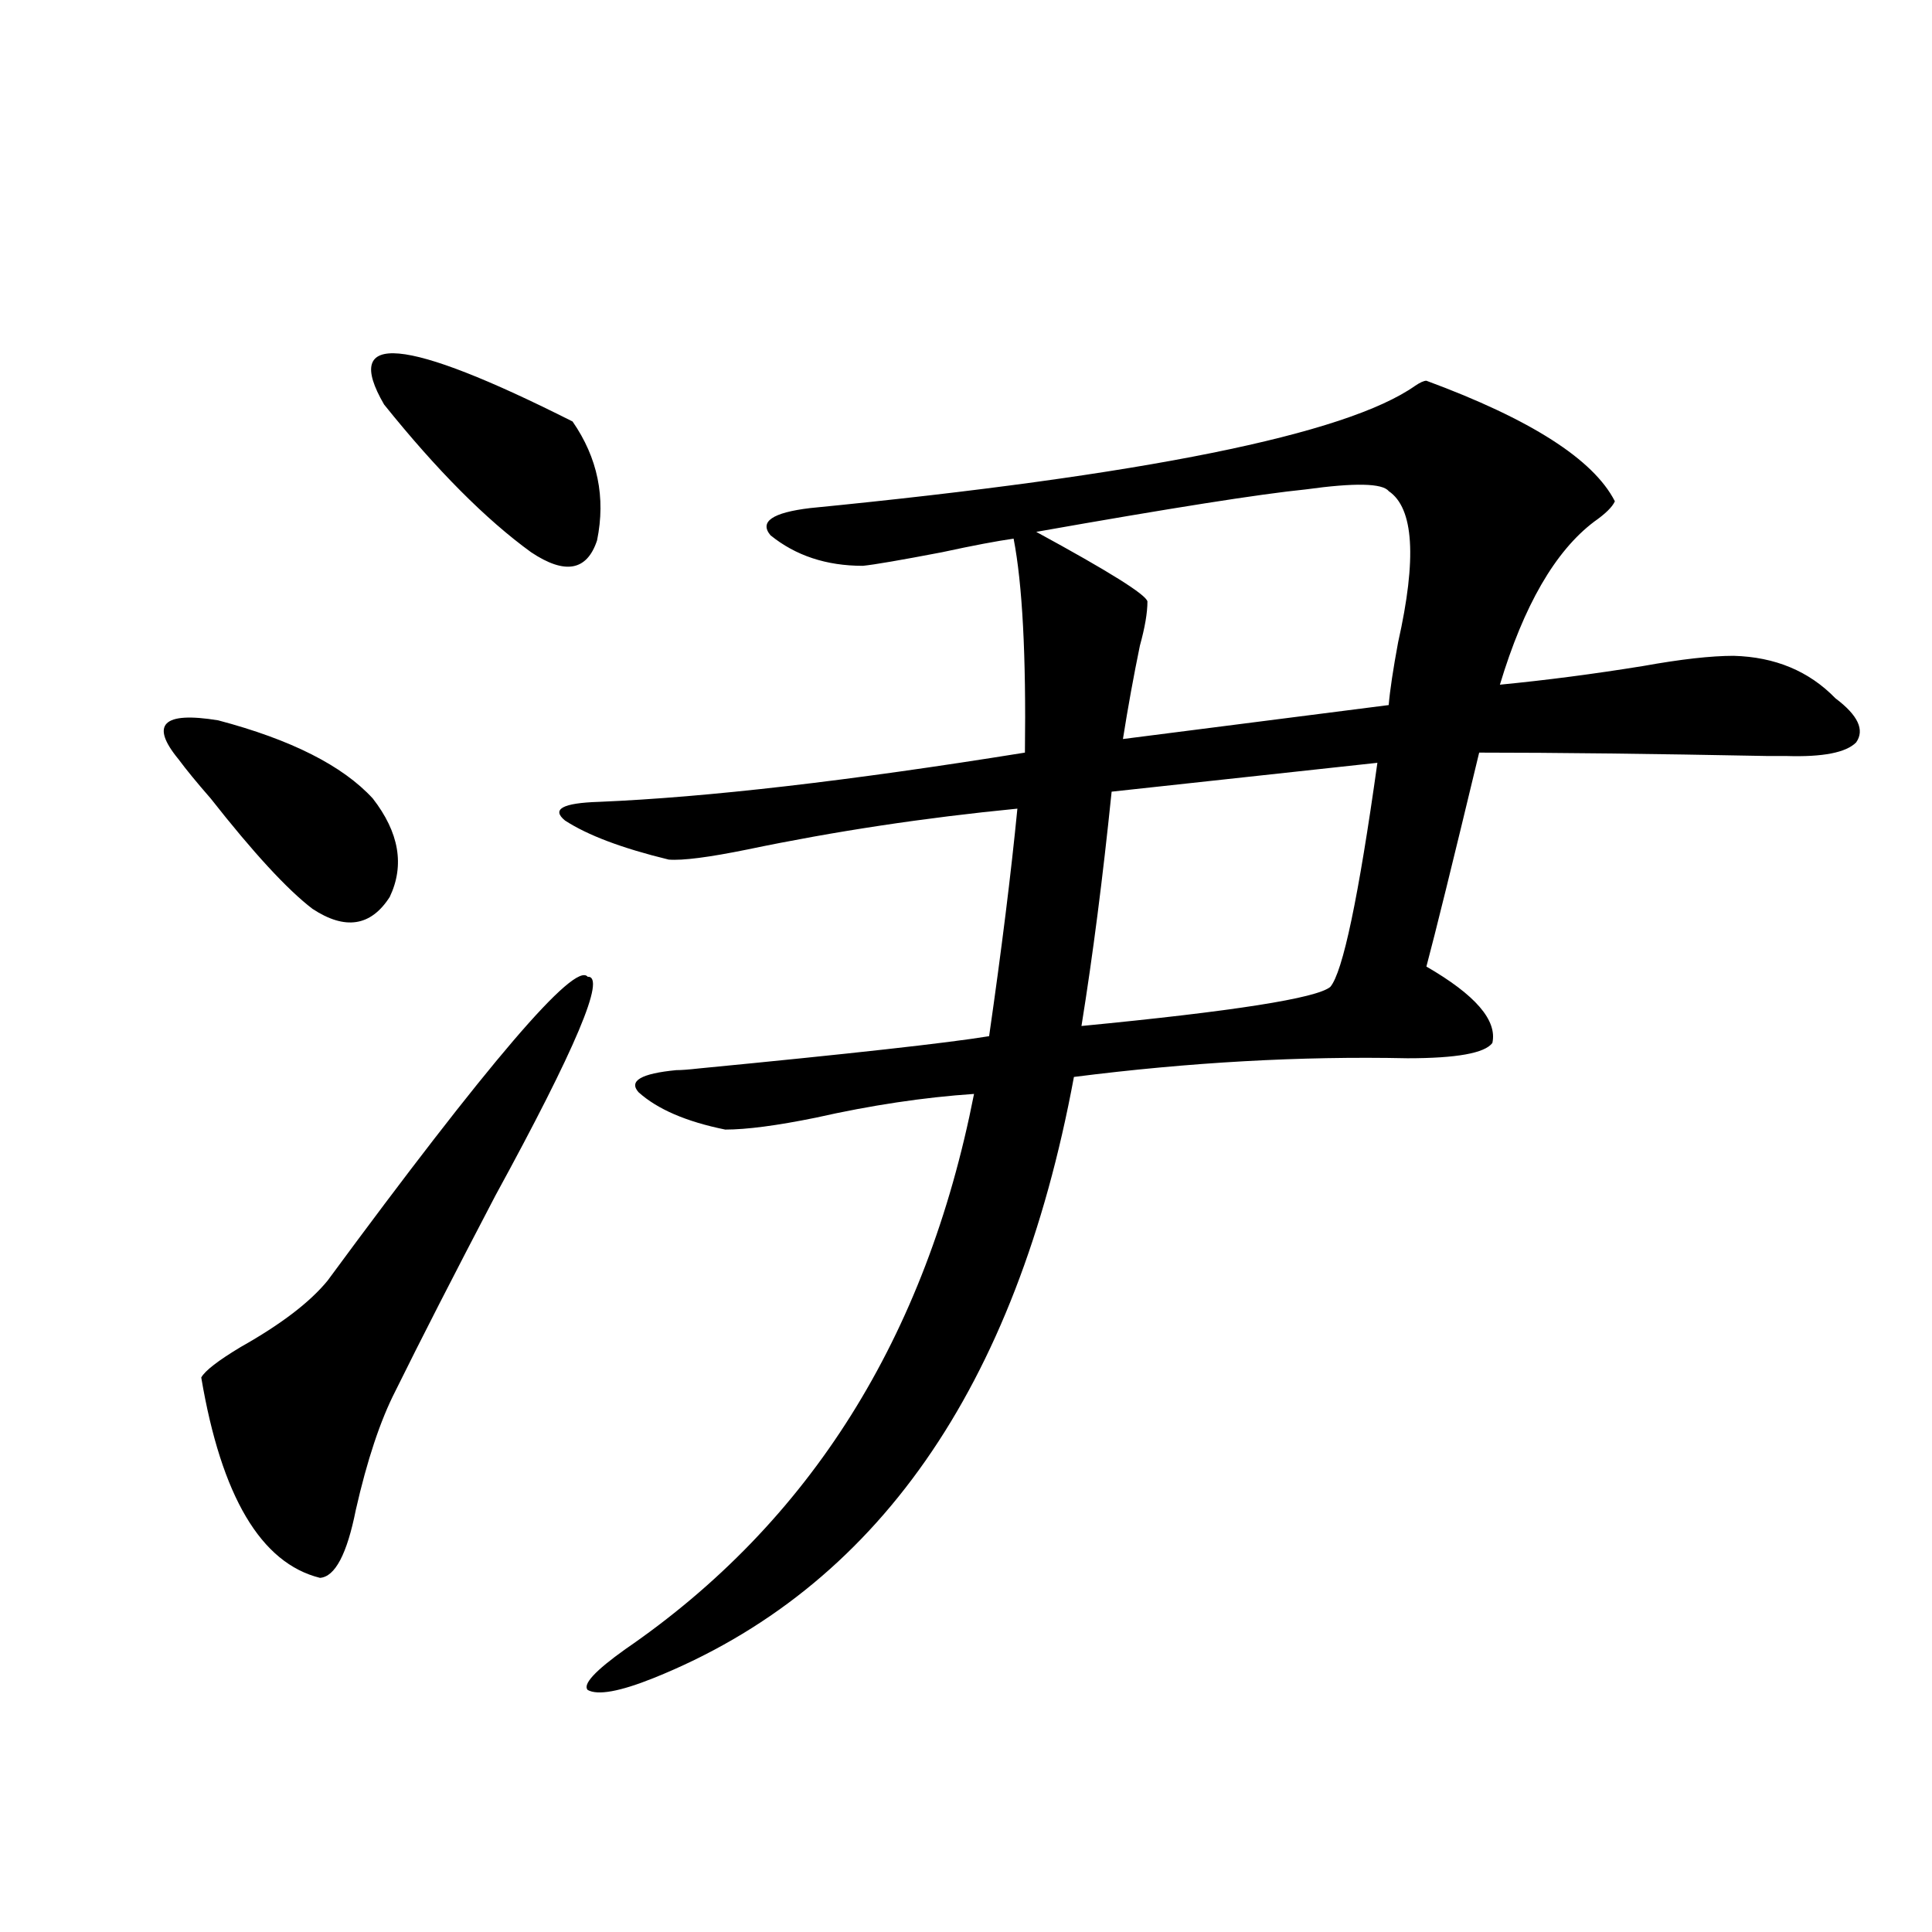 <?xml version="1.0" encoding="utf-8"?>
<!-- Generator: Adobe Illustrator 16.0.0, SVG Export Plug-In . SVG Version: 6.00 Build 0)  -->
<!DOCTYPE svg PUBLIC "-//W3C//DTD SVG 1.1//EN" "http://www.w3.org/Graphics/SVG/1.1/DTD/svg11.dtd">
<svg version="1.1" id="图层_1" xmlns="http://www.w3.org/2000/svg" xmlns:xlink="http://www.w3.org/1999/xlink" x="0px" y="0px"
	 width="1000px" height="1000px" viewBox="0 0 1000 1000" enable-background="new 0 0 1000 1000" xml:space="preserve">
<path d="M92.461,393.066c-14.969-18.154-8.14-24.897,20.487-20.215c37.713,9.971,64.389,23.442,79.998,40.43
	c13.658,17.578,16.585,34.58,8.78,50.977c-9.756,15.244-23.094,17.29-39.999,6.152c-13.018-9.956-30.578-29.004-52.682-57.129
	C101.882,405.083,96.363,398.34,92.461,393.066z M304.163,505.566c9.756-0.576-6.188,37.217-47.804,113.379
	c-21.463,41.021-38.703,74.707-51.706,101.074c-7.805,15.244-14.634,35.747-20.487,61.523c-4.558,22.852-10.731,34.58-18.536,35.156
	c-30.578-7.607-51.065-42.188-61.462-103.711c1.951-3.516,8.78-8.789,20.487-15.82c20.808-11.714,35.762-23.14,44.877-34.277
	C252.777,549.814,297.654,497.368,304.163,505.566z M198.8,209.375c-22.118-38.081,10.396-35.156,97.559,8.789
	c13.003,18.76,17.226,39.263,12.683,61.523c-5.213,15.82-16.585,17.881-34.146,6.152C251.481,268.853,226.116,243.364,198.8,209.375
	z M738.299,197.07c53.978,19.927,86.492,40.732,97.559,62.402c-1.311,2.939-4.878,6.455-10.731,10.547
	c-20.167,15.244-36.432,43.369-48.779,84.375c24.055-2.334,48.779-5.562,74.145-9.668c19.512-3.516,35.121-5.273,46.828-5.273
	c21.463,0.591,39.023,7.91,52.682,21.973c11.707,8.789,15.274,16.411,10.731,22.852c-5.213,5.273-17.24,7.622-36.097,7.031
	c-0.655,0-3.902,0-9.756,0c-60.486-1.167-110.241-1.758-149.265-1.758c-13.658,56.841-22.773,93.755-27.316,110.742
	c25.365,14.653,36.737,27.837,34.146,39.551c-3.902,5.273-18.536,7.91-43.901,7.91c-55.288-1.167-112.848,2.061-172.679,9.668
	c-29.923,161.143-102.437,264.854-217.556,311.133c-17.561,7.031-28.947,9.078-34.146,6.152c-2.606-2.938,3.902-9.97,19.512-21.094
	c95.607-65.615,155.759-161.416,180.483-287.402c-26.021,1.758-53.337,5.864-81.949,12.305c-20.167,4.106-35.776,6.152-46.828,6.152
	c-20.167-4.092-35.121-10.547-44.877-19.336c-5.213-5.85,1.296-9.668,19.512-11.426c2.592,0,6.494-0.288,11.707-0.879
	c78.688-7.607,128.777-13.184,150.24-16.699c6.494-45.112,11.372-84.375,14.634-117.773c-48.139,4.697-94.632,11.729-139.509,21.094
	c-20.167,4.106-33.825,5.864-40.975,5.273c-24.069-5.85-41.95-12.593-53.657-20.215c-7.164-5.85-1.311-9.077,17.561-9.668
	c55.929-2.334,129.418-10.835,220.482-25.488c0.641-50.386-1.311-87.3-5.854-110.742c-8.46,1.182-20.822,3.516-37.072,7.031
	c-21.463,4.106-35.121,6.455-40.975,7.031c-18.871,0-34.801-5.273-47.804-15.82c-5.854-7.031,0.976-11.714,20.487-14.063
	c172.999-16.987,277.387-38.081,313.163-63.281C735.037,197.949,736.988,197.07,738.299,197.07z M718.787,254.199
	c-3.262-4.092-17.561-4.395-42.926-0.879c-23.414,2.349-69.922,9.668-139.509,21.973c37.713,20.518,56.904,32.52,57.56,36.035
	c0,5.864-1.311,13.486-3.902,22.852c-3.262,15.82-6.188,31.943-8.78,48.34l137.558-17.578c0.641-7.607,2.271-18.457,4.878-32.52
	C733.421,289.067,731.79,262.988,718.787,254.199z M712.934,394.824l-137.558,14.941c-4.558,44.536-9.756,84.966-15.609,121.289
	c78.688-7.607,121.613-14.351,128.777-20.215C695.038,503.232,703.178,464.561,712.934,394.824z"/>
</svg>
